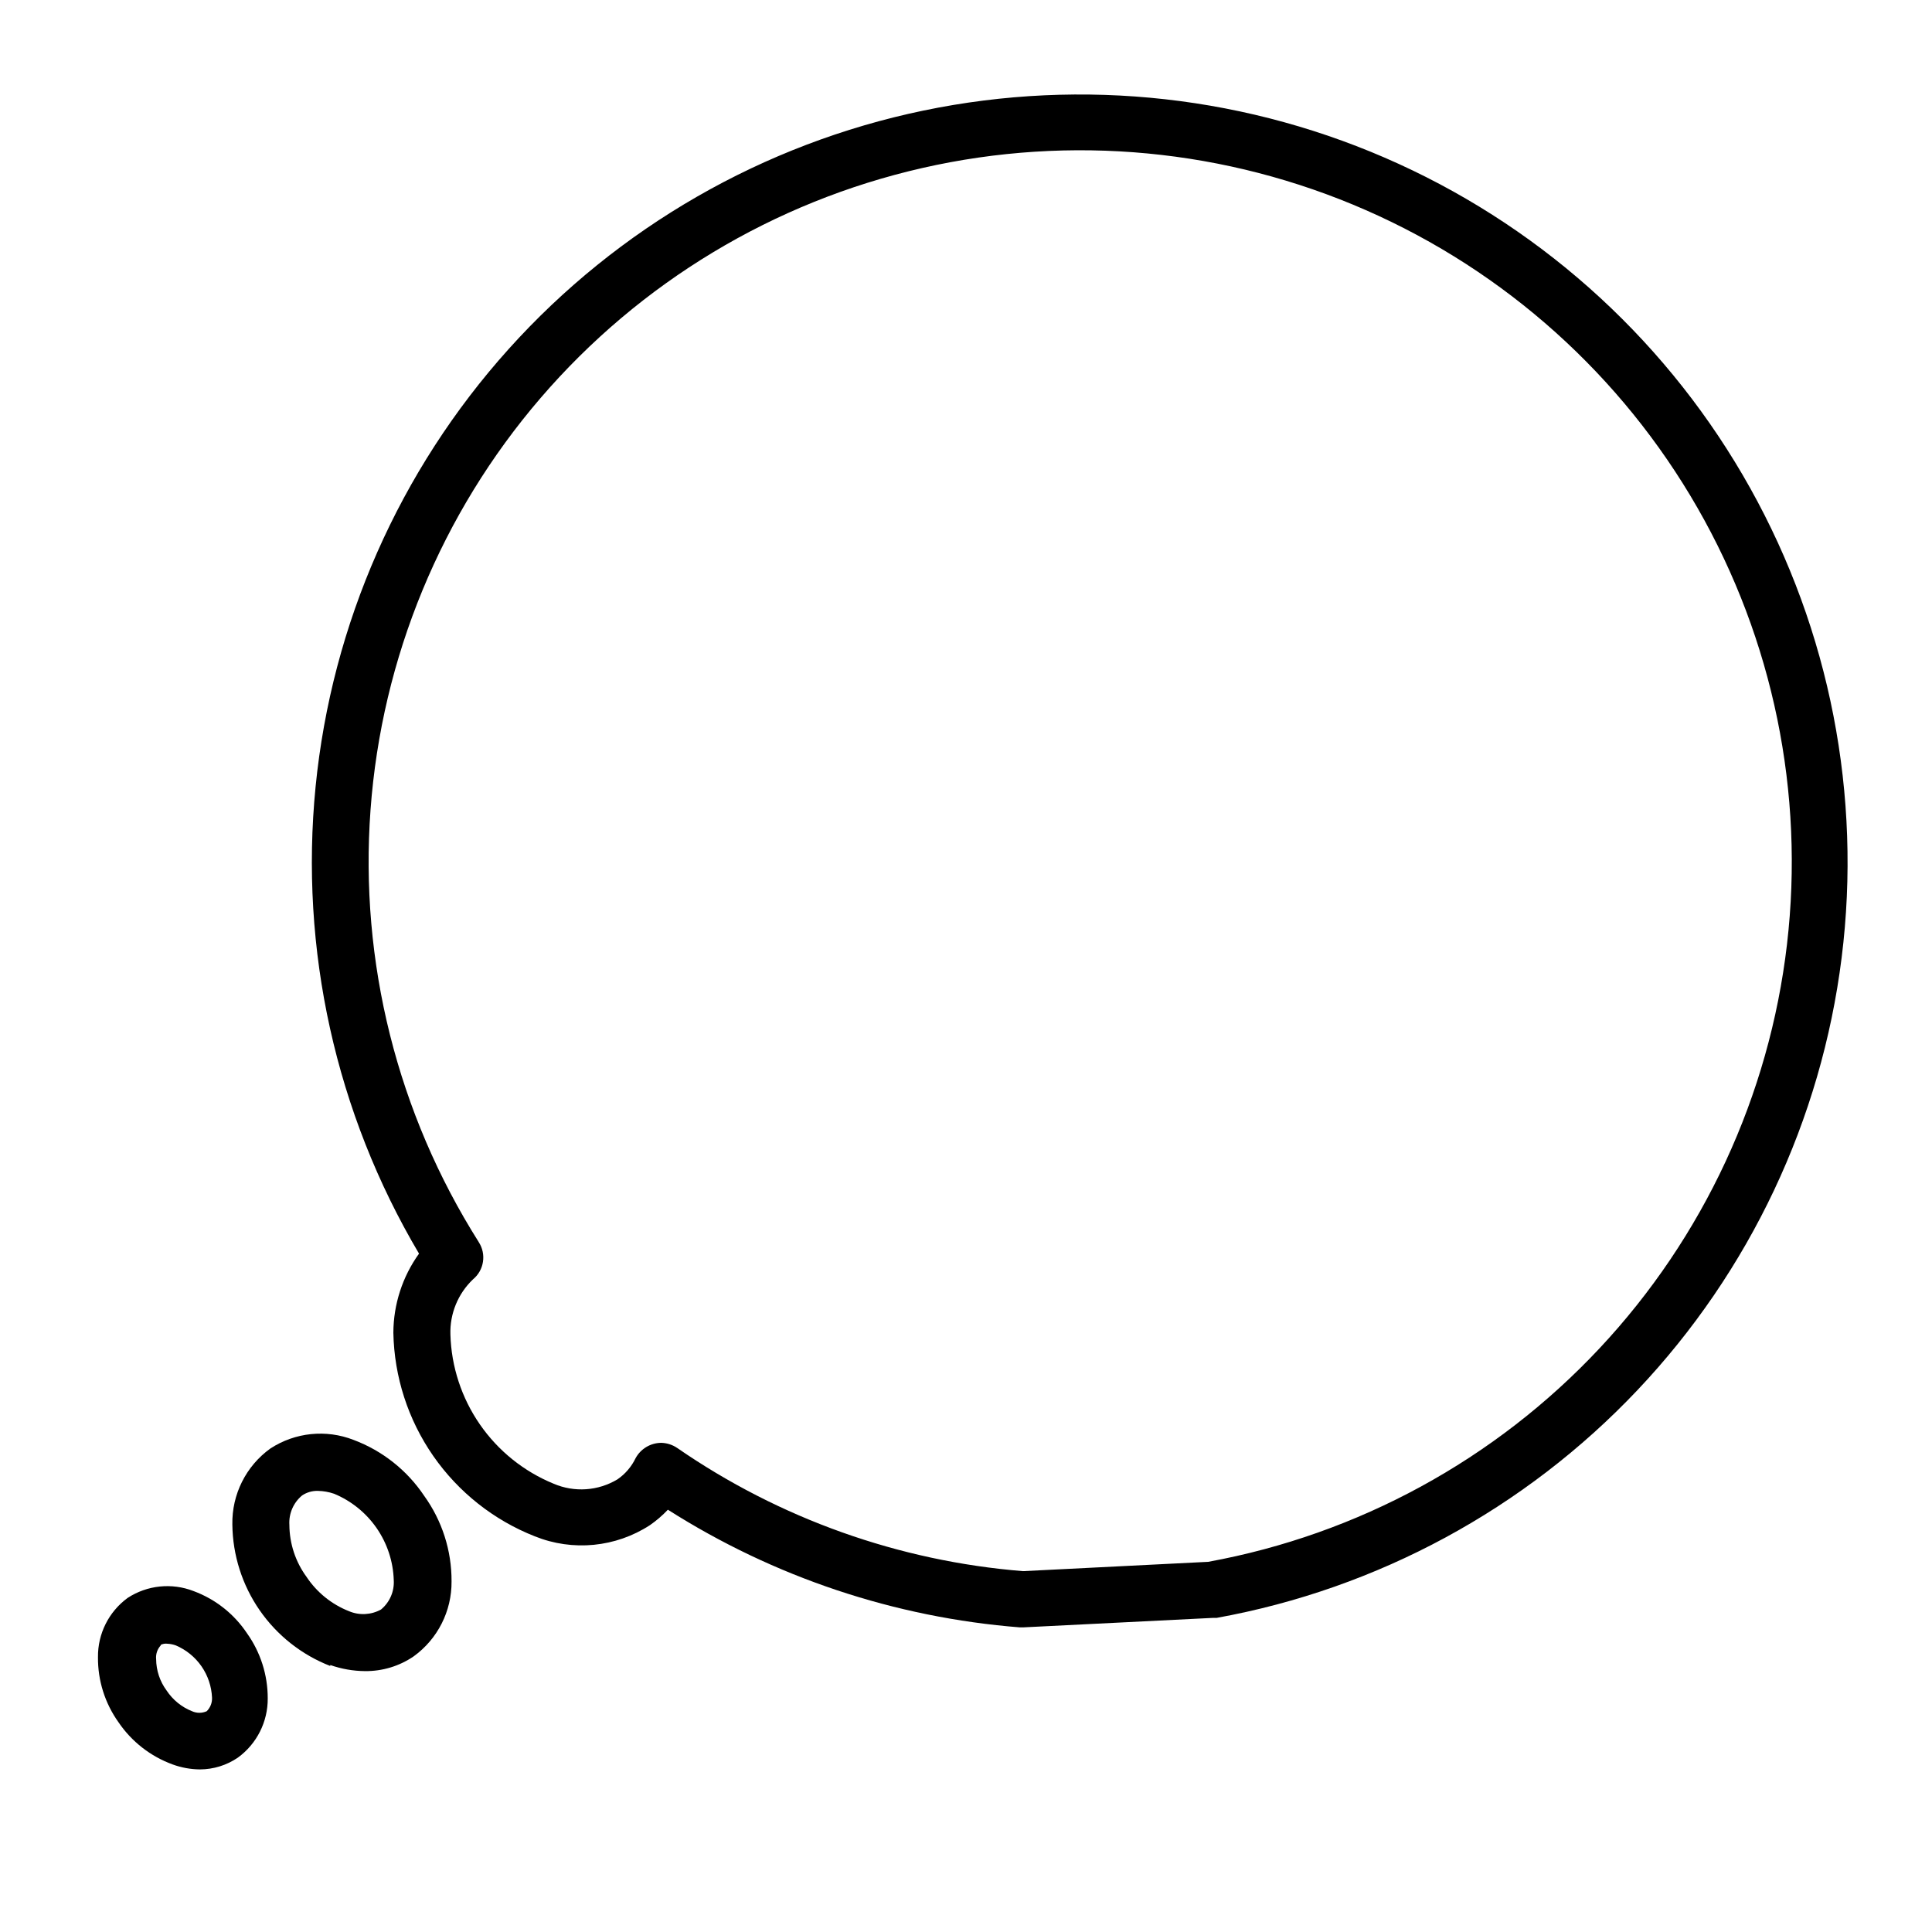 <?xml version="1.0" encoding="UTF-8"?>
<!-- Uploaded to: SVG Find, www.svgrepo.com, Generator: SVG Find Mixer Tools -->
<svg fill="#000000" width="800px" height="800px" version="1.1" viewBox="144 144 512 512" xmlns="http://www.w3.org/2000/svg">
 <g>
  <path d="m231.52 585.25c2.965 1.043 6.078 1.586 9.223 1.613 4.574 0.043 9.059-1.309 12.844-3.883 6.394-4.602 10.152-12.023 10.078-19.898 0.043-8.137-2.5-16.074-7.254-22.672-4.531-6.769-11.066-11.949-18.691-14.812-7.293-2.852-15.512-2.008-22.066 2.269-6.469 4.652-10.234 12.184-10.078 20.152 0.09 8.121 2.609 16.031 7.234 22.711 4.625 6.68 11.141 11.824 18.711 14.77zm-7.457-44.941c1.234-0.828 2.699-1.254 4.184-1.207 1.457 0.023 2.902 0.281 4.281 0.754 4.559 1.887 8.477 5.051 11.281 9.105 2.805 4.059 4.383 8.836 4.539 13.77 0.191 2.992-1.066 5.894-3.375 7.809-2.606 1.438-5.723 1.605-8.465 0.453-4.606-1.812-8.547-4.996-11.285-9.121-2.918-3.992-4.504-8.805-4.535-13.754-0.188-2.992 1.066-5.894 3.375-7.809z"/>
  <path d="m189.76 611.6c2.309 0.844 4.746 1.289 7.207 1.312 3.594-0.008 7.106-1.098 10.074-3.125 5.019-3.656 7.965-9.512 7.91-15.719 0.012-6.176-1.91-12.199-5.492-17.23-3.422-5.129-8.375-9.043-14.156-11.184-5.781-2.25-12.289-1.574-17.48 1.812-5.008 3.664-7.934 9.516-7.859 15.719-0.055 6.176 1.852 12.207 5.438 17.23 3.492 5.144 8.516 9.059 14.359 11.184zm-3.176-31.691 0.004 0.004c0.559-0.289 1.191-0.395 1.812-0.305 0.758 0.039 1.504 0.191 2.219 0.453 2.731 1.168 5.082 3.082 6.777 5.523 1.691 2.441 2.66 5.312 2.793 8.281 0.07 1.355-0.441 2.676-1.41 3.629-1.234 0.555-2.644 0.555-3.879 0-2.762-1.094-5.117-3.012-6.75-5.492-1.781-2.406-2.75-5.316-2.773-8.312-0.129-1.324 0.309-2.644 1.211-3.629z"/>
  <path d="m285.73 551.14c10.051 4.051 21.449 2.941 30.531-2.973 1.715-1.195 3.301-2.562 4.734-4.078 28.086 17.867 60.121 28.578 93.309 31.184h0.805l50.383-2.519h0.957-0.004c42.637-7.731 81.691-28.871 111.48-60.34 29.785-31.469 48.75-71.625 54.129-114.62 5.379-42.996-3.106-86.586-24.223-124.42-21.113-37.84-53.754-67.949-93.168-85.945-39.418-18-83.547-22.945-125.97-14.121-42.422 8.824-80.922 30.961-109.89 63.188-28.969 32.223-46.895 72.852-51.168 115.97-4.269 43.121 5.332 86.477 27.41 123.76-4.391 6.106-6.766 13.434-6.801 20.957 0.223 11.691 3.898 23.055 10.57 32.656 6.672 9.602 16.035 17.016 26.914 21.301zm-14.863-77.988c-21.574-34.129-31.625-74.285-28.672-114.55 2.953-40.266 18.754-78.523 45.078-109.14 26.32-30.617 61.777-51.977 101.15-60.938 39.367-8.961 80.574-5.047 117.55 11.164 36.98 16.211 67.781 43.863 87.871 78.887 20.09 35.027 28.406 75.574 23.727 115.68-4.68 40.105-22.109 77.648-49.723 107.11-27.613 29.457-63.953 49.277-103.67 56.535l-49.07 2.469c-32.883-2.648-64.492-13.906-91.645-32.645-1.262-0.859-2.75-1.332-4.281-1.359-2.824 0.039-5.402 1.598-6.75 4.078-1.082 2.25-2.734 4.176-4.789 5.594-5.125 3.09-11.426 3.519-16.926 1.16-7.898-3.238-14.691-8.695-19.547-15.719-4.856-7.019-7.57-15.301-7.809-23.832-0.172-5.5 2.008-10.816 5.992-14.609 2.941-2.43 3.59-6.68 1.512-9.875z"/>
 </g>
</svg>
